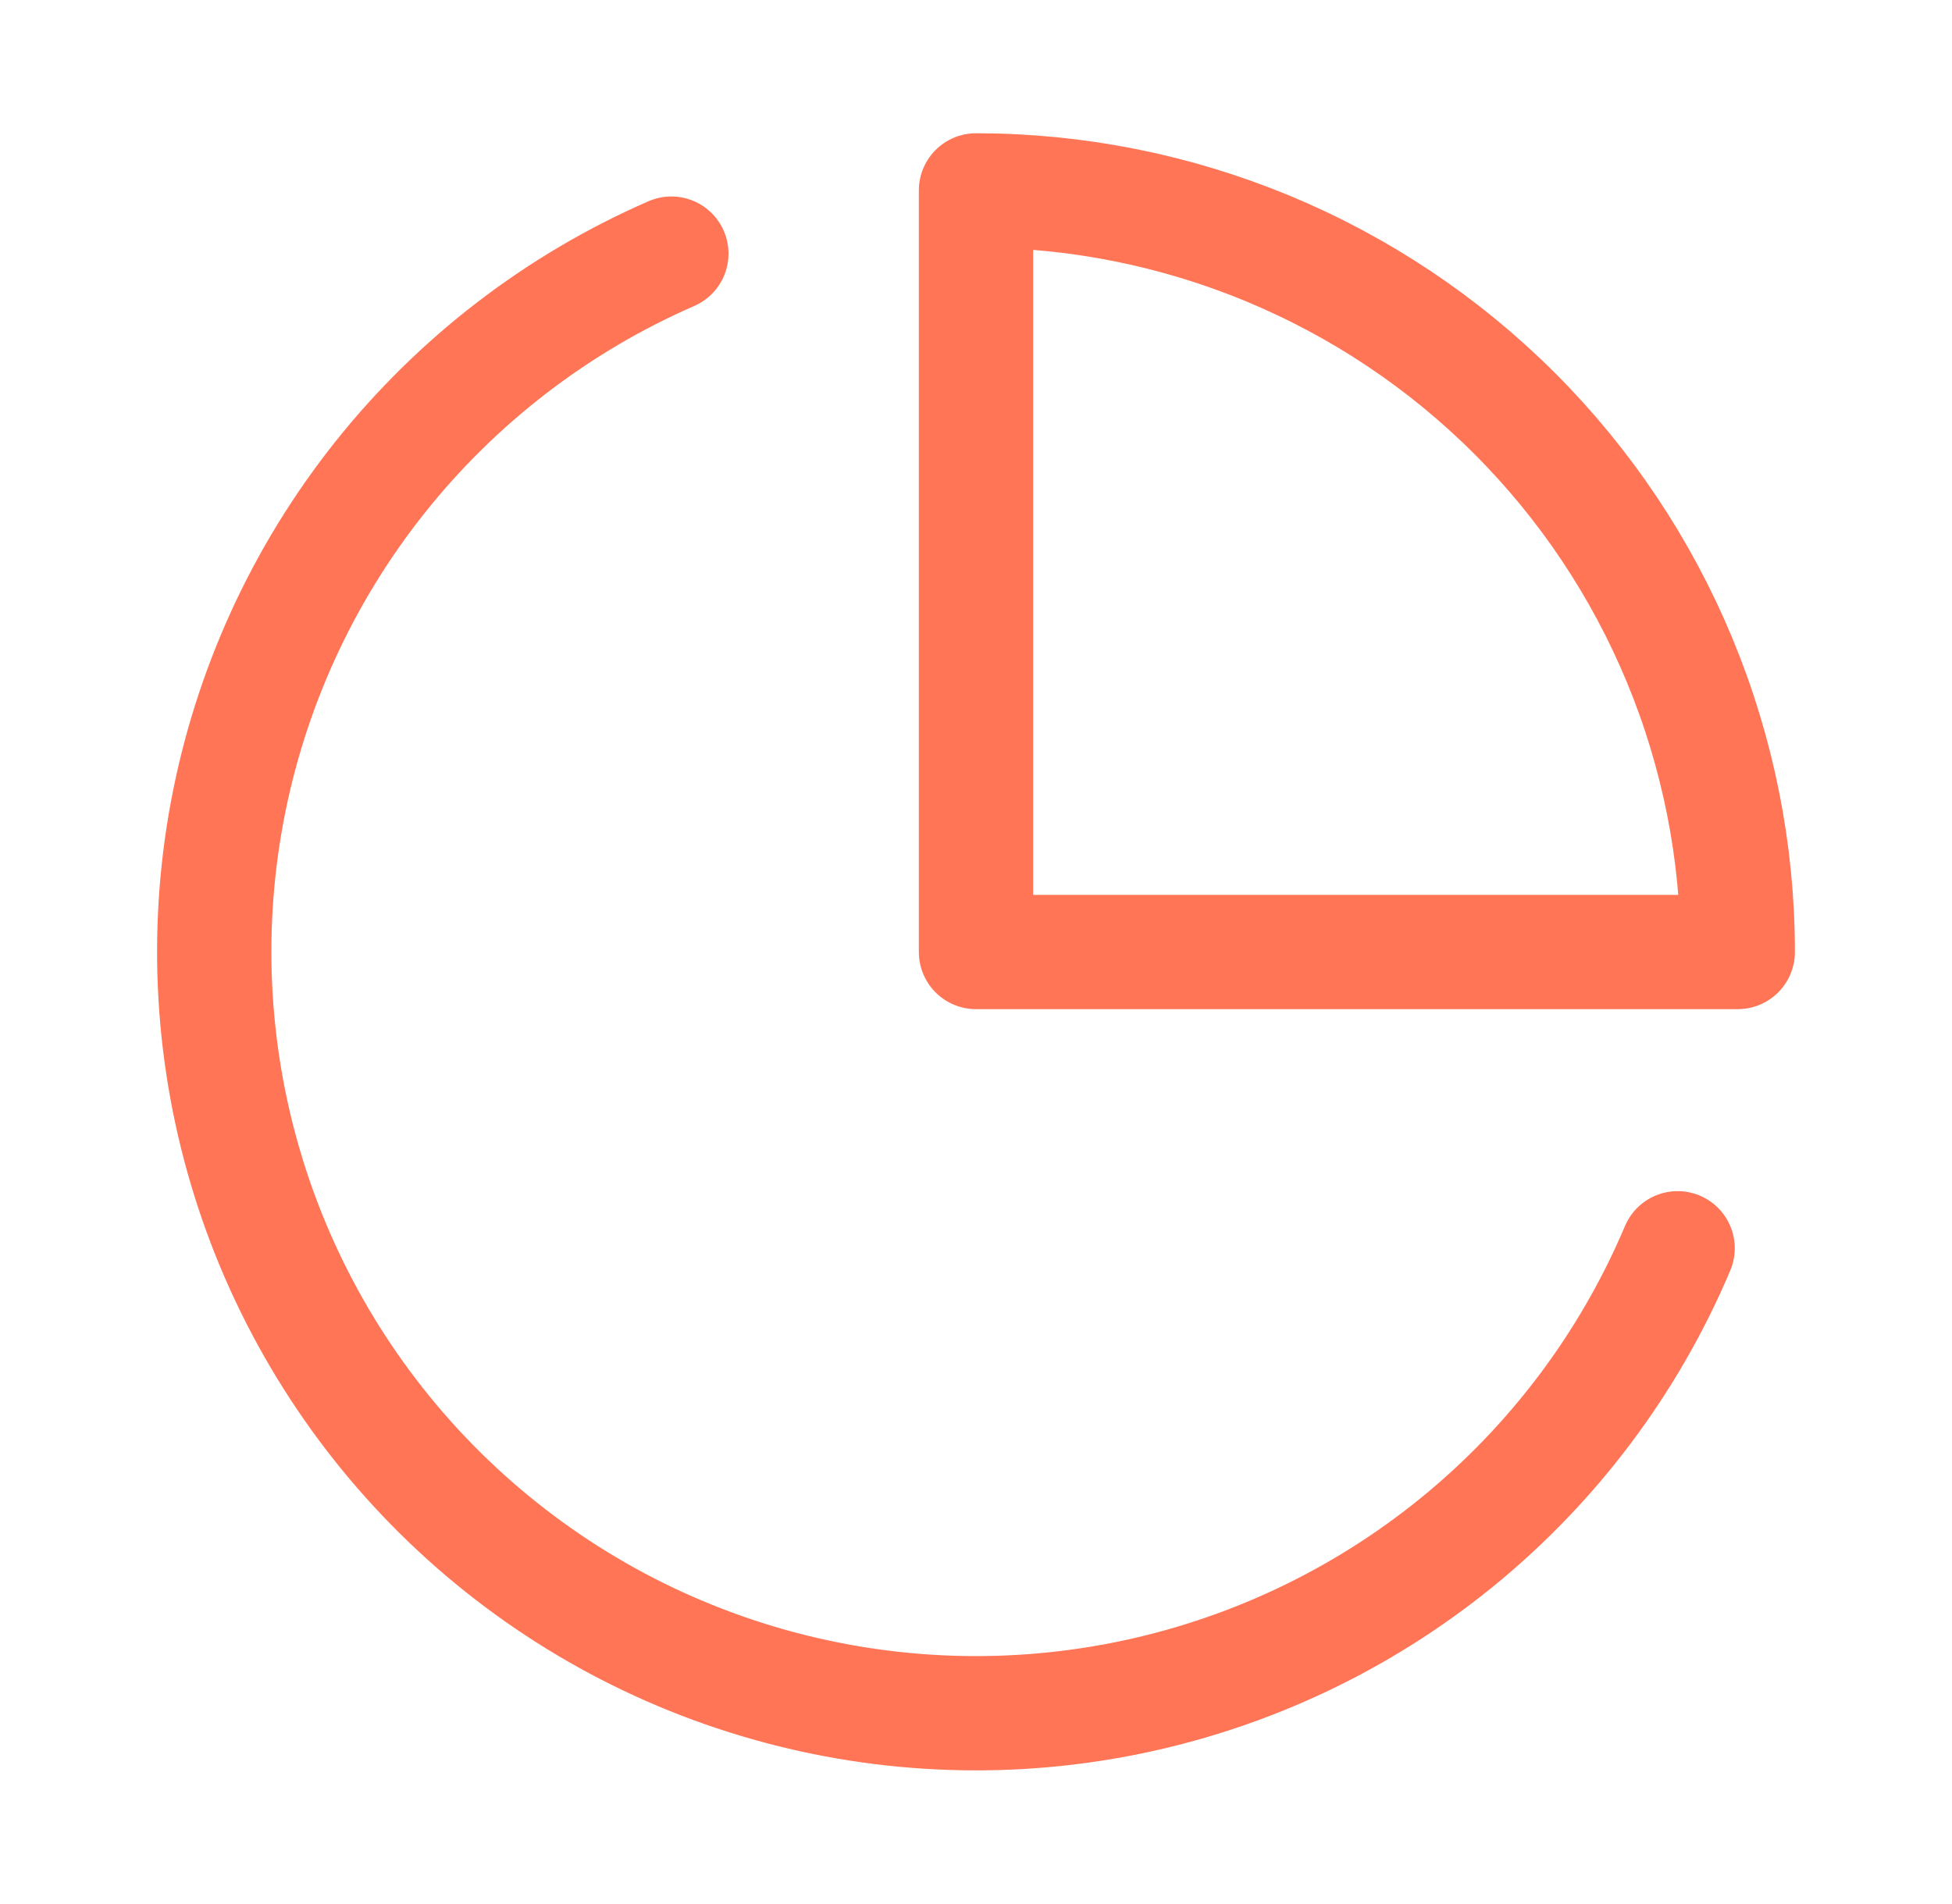 <svg width="41" height="40" viewBox="0 0 41 40" fill="none" xmlns="http://www.w3.org/2000/svg">
<path d="M35.237 26.224C34.219 28.631 32.627 30.752 30.6 32.402C28.573 34.051 26.172 35.179 23.609 35.687C21.045 36.195 18.396 36.067 15.893 35.314C13.39 34.562 11.11 33.208 9.251 31.37C7.393 29.533 6.012 27.268 5.231 24.774C4.45 22.28 4.292 19.633 4.77 17.063C5.249 14.494 6.349 12.081 7.976 10.035C9.602 7.99 11.705 6.373 14.101 5.328" stroke="#FF7556" stroke-width="2.401" stroke-linecap="round" stroke-linejoin="round"/>
<path d="M36.5 20C36.5 17.898 36.086 15.818 35.282 13.877C34.478 11.936 33.3 10.172 31.814 8.686C30.328 7.2 28.564 6.022 26.623 5.218C24.682 4.414 22.601 4 20.5 4V20H36.5Z" stroke="#FF7556" stroke-width="2.401" stroke-linecap="round" stroke-linejoin="round"/>
</svg>
